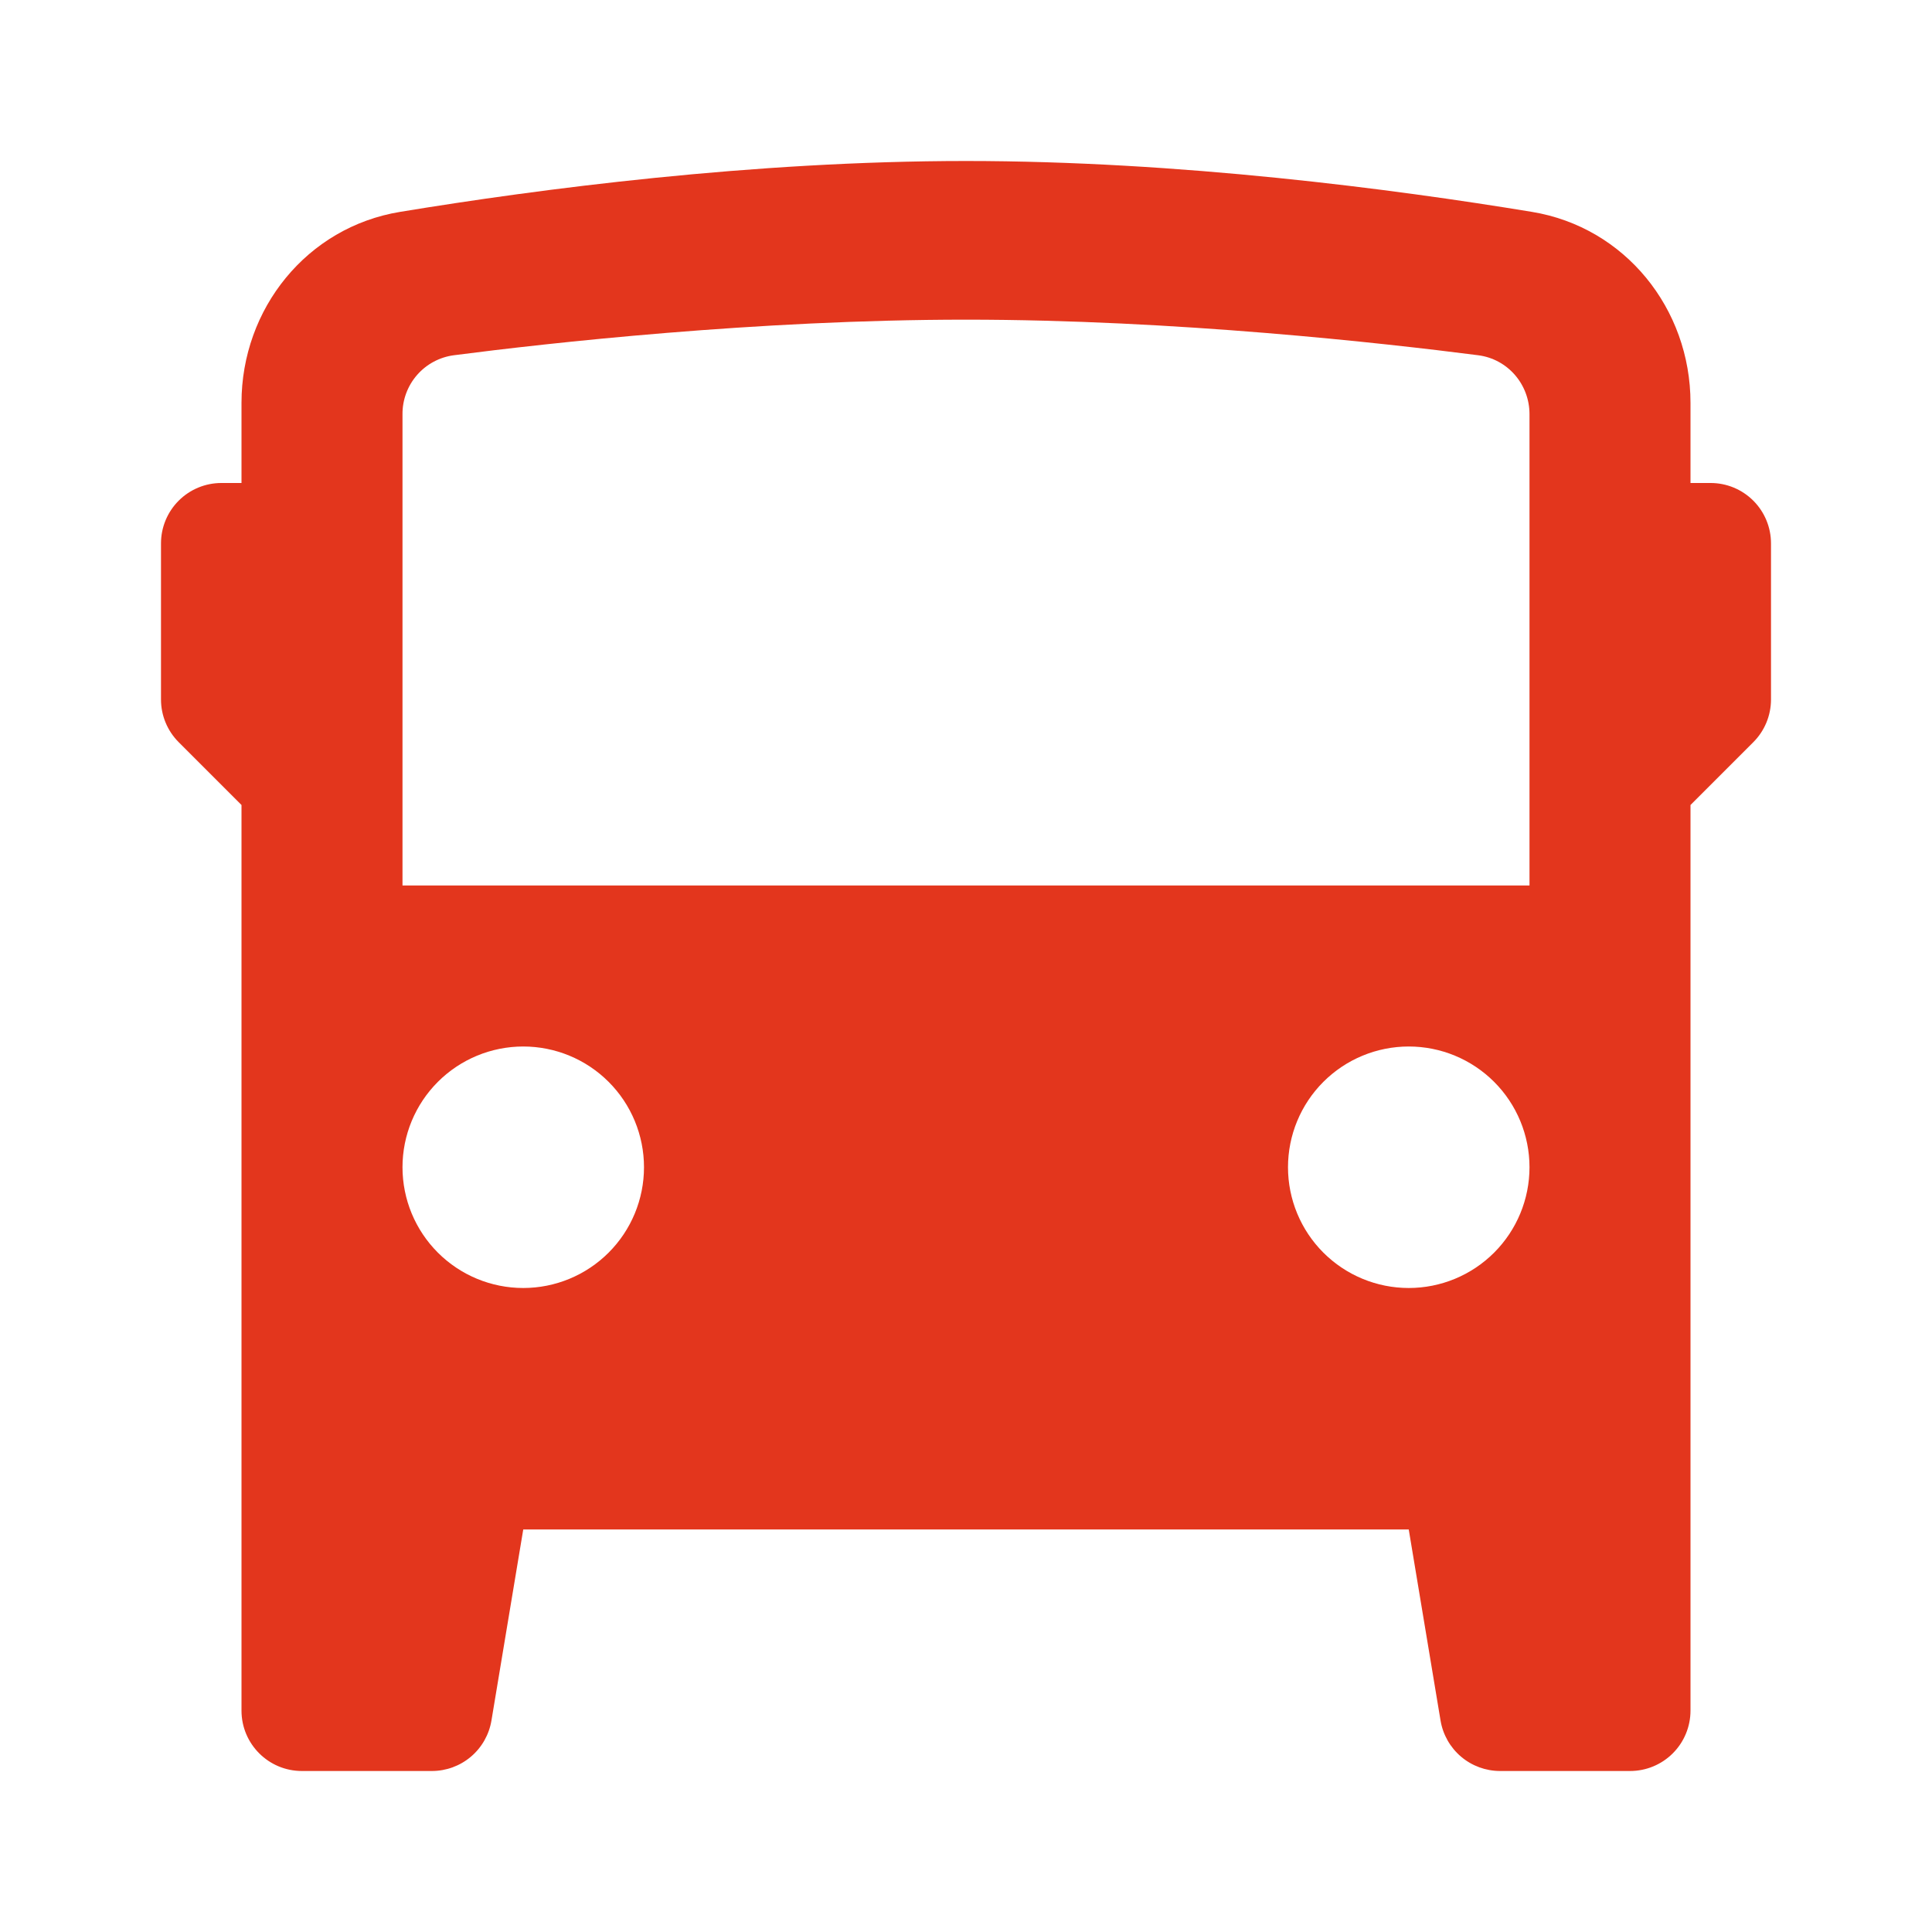 <svg width="512" height="512" viewBox="0 0 512 512" fill="none" xmlns="http://www.w3.org/2000/svg">
<path fill-rule="evenodd" clip-rule="evenodd" d="M63.999 453.333C63.999 462.165 71.167 469.333 79.999 469.333H114.453C118.242 469.333 121.908 467.989 124.799 465.54C127.69 463.09 129.618 459.694 130.239 455.957L138.666 405.333H373.333L381.759 455.957C382.381 459.694 384.309 463.09 387.199 465.54C390.09 467.989 393.757 469.333 397.546 469.333H431.999C436.243 469.333 440.312 467.647 443.313 464.646C446.314 461.646 447.999 457.576 447.999 453.333V213.333L464.639 196.693C467.641 193.695 469.329 189.628 469.333 185.386V143.999C469.333 139.756 467.647 135.686 464.646 132.686C461.646 129.685 457.576 127.999 453.333 127.999H447.999V106.773C447.999 81.791 430.634 60.202 405.973 56.149C369.045 50.069 312.533 42.666 255.999 42.666C199.466 42.666 142.954 50.069 106.026 56.149C81.365 60.202 63.999 81.791 63.999 106.773V127.999H58.666C54.423 127.999 50.353 129.685 47.352 132.686C44.352 135.686 42.666 139.756 42.666 143.999V185.386C42.666 189.61 44.351 193.685 47.359 196.693L63.999 213.333V453.333ZM170.666 309.333C170.666 317.82 167.295 325.959 161.293 331.96C155.292 337.961 147.153 341.333 138.666 341.333C130.179 341.333 122.04 337.961 116.039 331.96C110.037 325.959 106.666 317.82 106.666 309.333C106.666 300.846 110.037 292.706 116.039 286.705C122.04 280.704 130.179 277.333 138.666 277.333C147.153 277.333 155.292 280.704 161.293 286.705C167.295 292.706 170.666 300.846 170.666 309.333ZM373.333 341.333C381.82 341.333 389.959 337.961 395.96 331.96C401.961 325.959 405.333 317.82 405.333 309.333C405.333 300.846 401.961 292.706 395.96 286.705C389.959 280.704 381.82 277.333 373.333 277.333C364.846 277.333 356.706 280.704 350.705 286.705C344.704 292.706 341.333 300.846 341.333 309.333C341.333 317.82 344.704 325.959 350.705 331.96C356.706 337.961 364.846 341.333 373.333 341.333ZM106.666 109.759V234.666H405.333V109.759C405.333 101.866 399.573 95.146 391.722 94.143C366.847 90.943 311.423 84.714 255.999 84.714C200.575 84.714 145.151 90.922 120.277 94.143C116.495 94.642 113.026 96.504 110.52 99.379C108.014 102.254 106.644 105.945 106.666 109.759Z" fill="#E3361D"/>
</svg>
